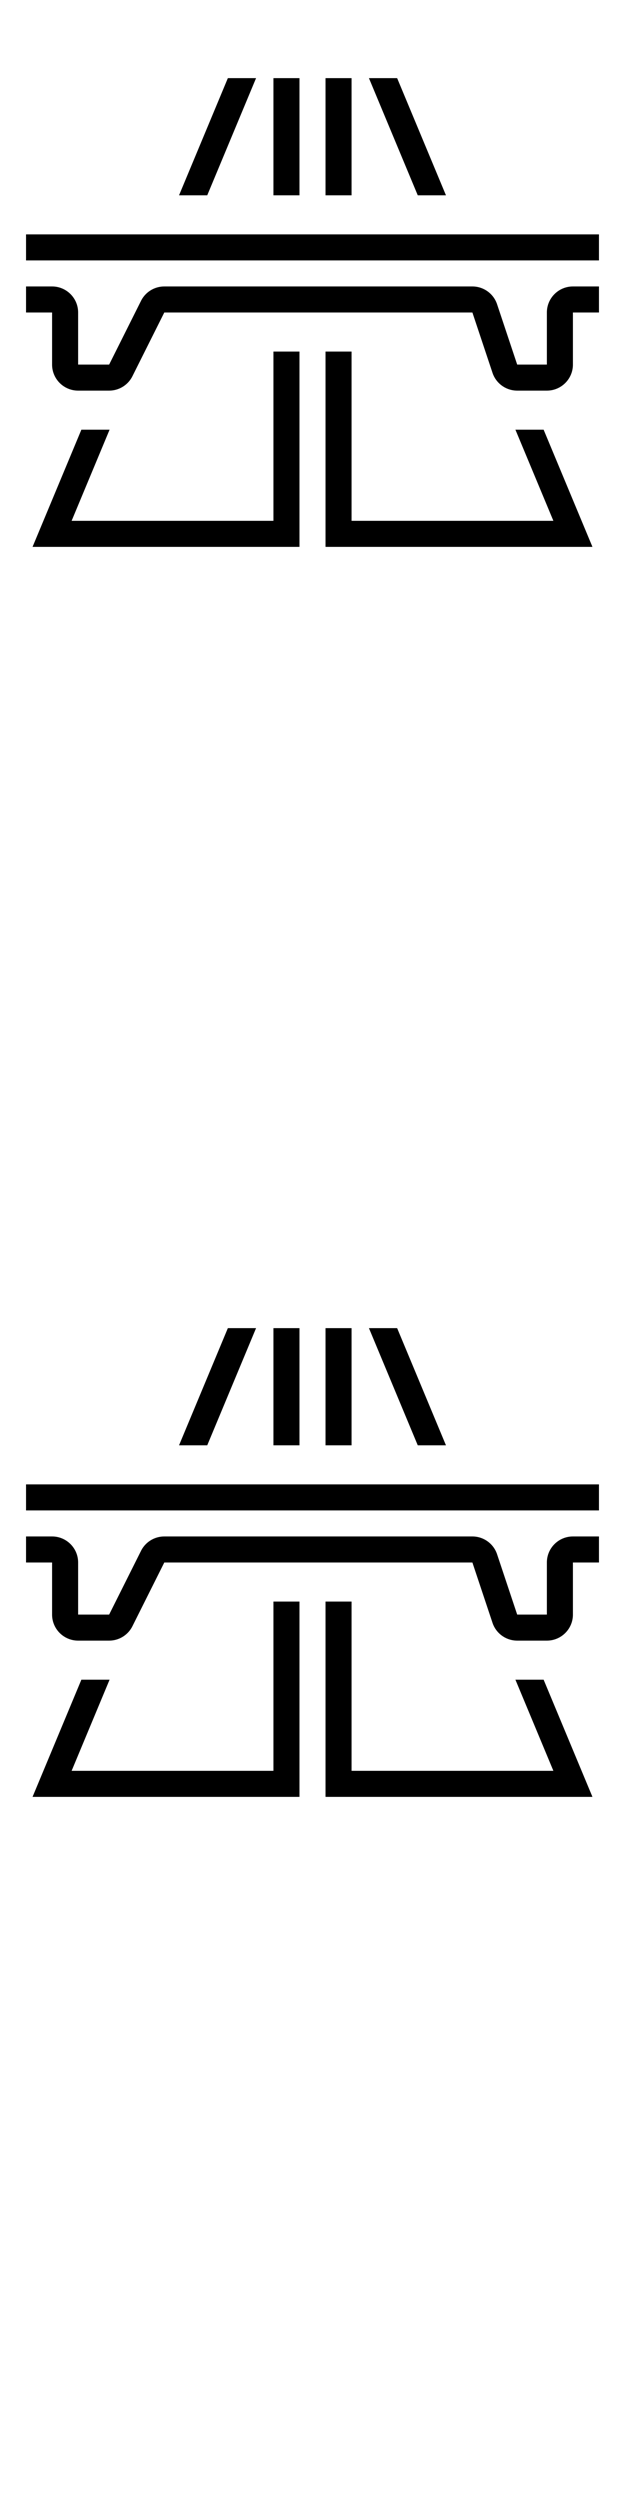 <svg width="24" height="96" xmlns="http://www.w3.org/2000/svg"><style>#filled:not(:target){display:none}#filled:target + #default{display:none}</style><defs><symbol id="icon"><path d="M8.75 3 6.875 7.5h1.083L9.833 3zM3.125 16.5 1.25 21H11.5v-7.5h-1V20H2.75l1.458-3.5zM11.5 7.5h-1V3h1zM12.5 13.5h1V20h7.75l-1.458-3.5h1.083L22.75 21H12.5zM12.5 7.5h1V3h-1zM17.125 7.5h-1.083L14.167 3H15.25zM1 10h22V9H1z"/><path d="M1 12h1v2c0 .552.448 1 1 1h1.191a1 1 0 0 0 .894-.553L6.309 12h11.831l.772 2.316a1 1 0 0 0 .949.684H21c.552 0 1-.448 1-1v-2h1v-1h-1c-.552 0-1 .448-1 1v2h-1.14l-.772-2.316A1 1 0 0 0 18.14 11H6.309a1 1 0 0 0-.894.553L4.191 14H3v-2c0-.552-.448-1-1-1H1z"/></symbol><symbol id="icon-filled"><path d="M8.75 3 6.875 7.5H11.5V3zM12.5 3v4.5h4.625L15.25 3zM1 9h22v3h-1v2c0 .552-.448 1-1 1h-1.14a1 1 0 0 1-.949-.684L18.14 12H6.309l-1.224 2.447A1 1 0 0 1 4.191 15H3c-.552 0-1-.448-1-1v-2H1z"/><path d="m1.25 21 1.875-4.5h1.066a2.5 2.5 0 0 0 2.236-1.382l.809-1.618H11.5V21zM12.5 21v-7.5h4.559l.43 1.291A2.5 2.5 0 0 0 19.86 16.5h1.015L22.75 21z"/></symbol></defs><g id="filled"><use x="0" y="0" href="#icon-filled" fill="#000000f5"/><use x="0" y="24" href="#icon-filled" fill="#fff"/><use x="0" y="48" href="#icon-filled" fill="#000000f5"/><use x="0" y="72" href="#icon-filled" fill="#fff"/></g><g id="default"><use x="0" y="0" href="#icon" fill="#000000f5"/><use x="0" y="24" href="#icon" fill="#fff"/><use x="0" y="48" href="#icon" fill="#000000f5"/><use x="0" y="72" href="#icon" fill="#fff"/></g></svg>